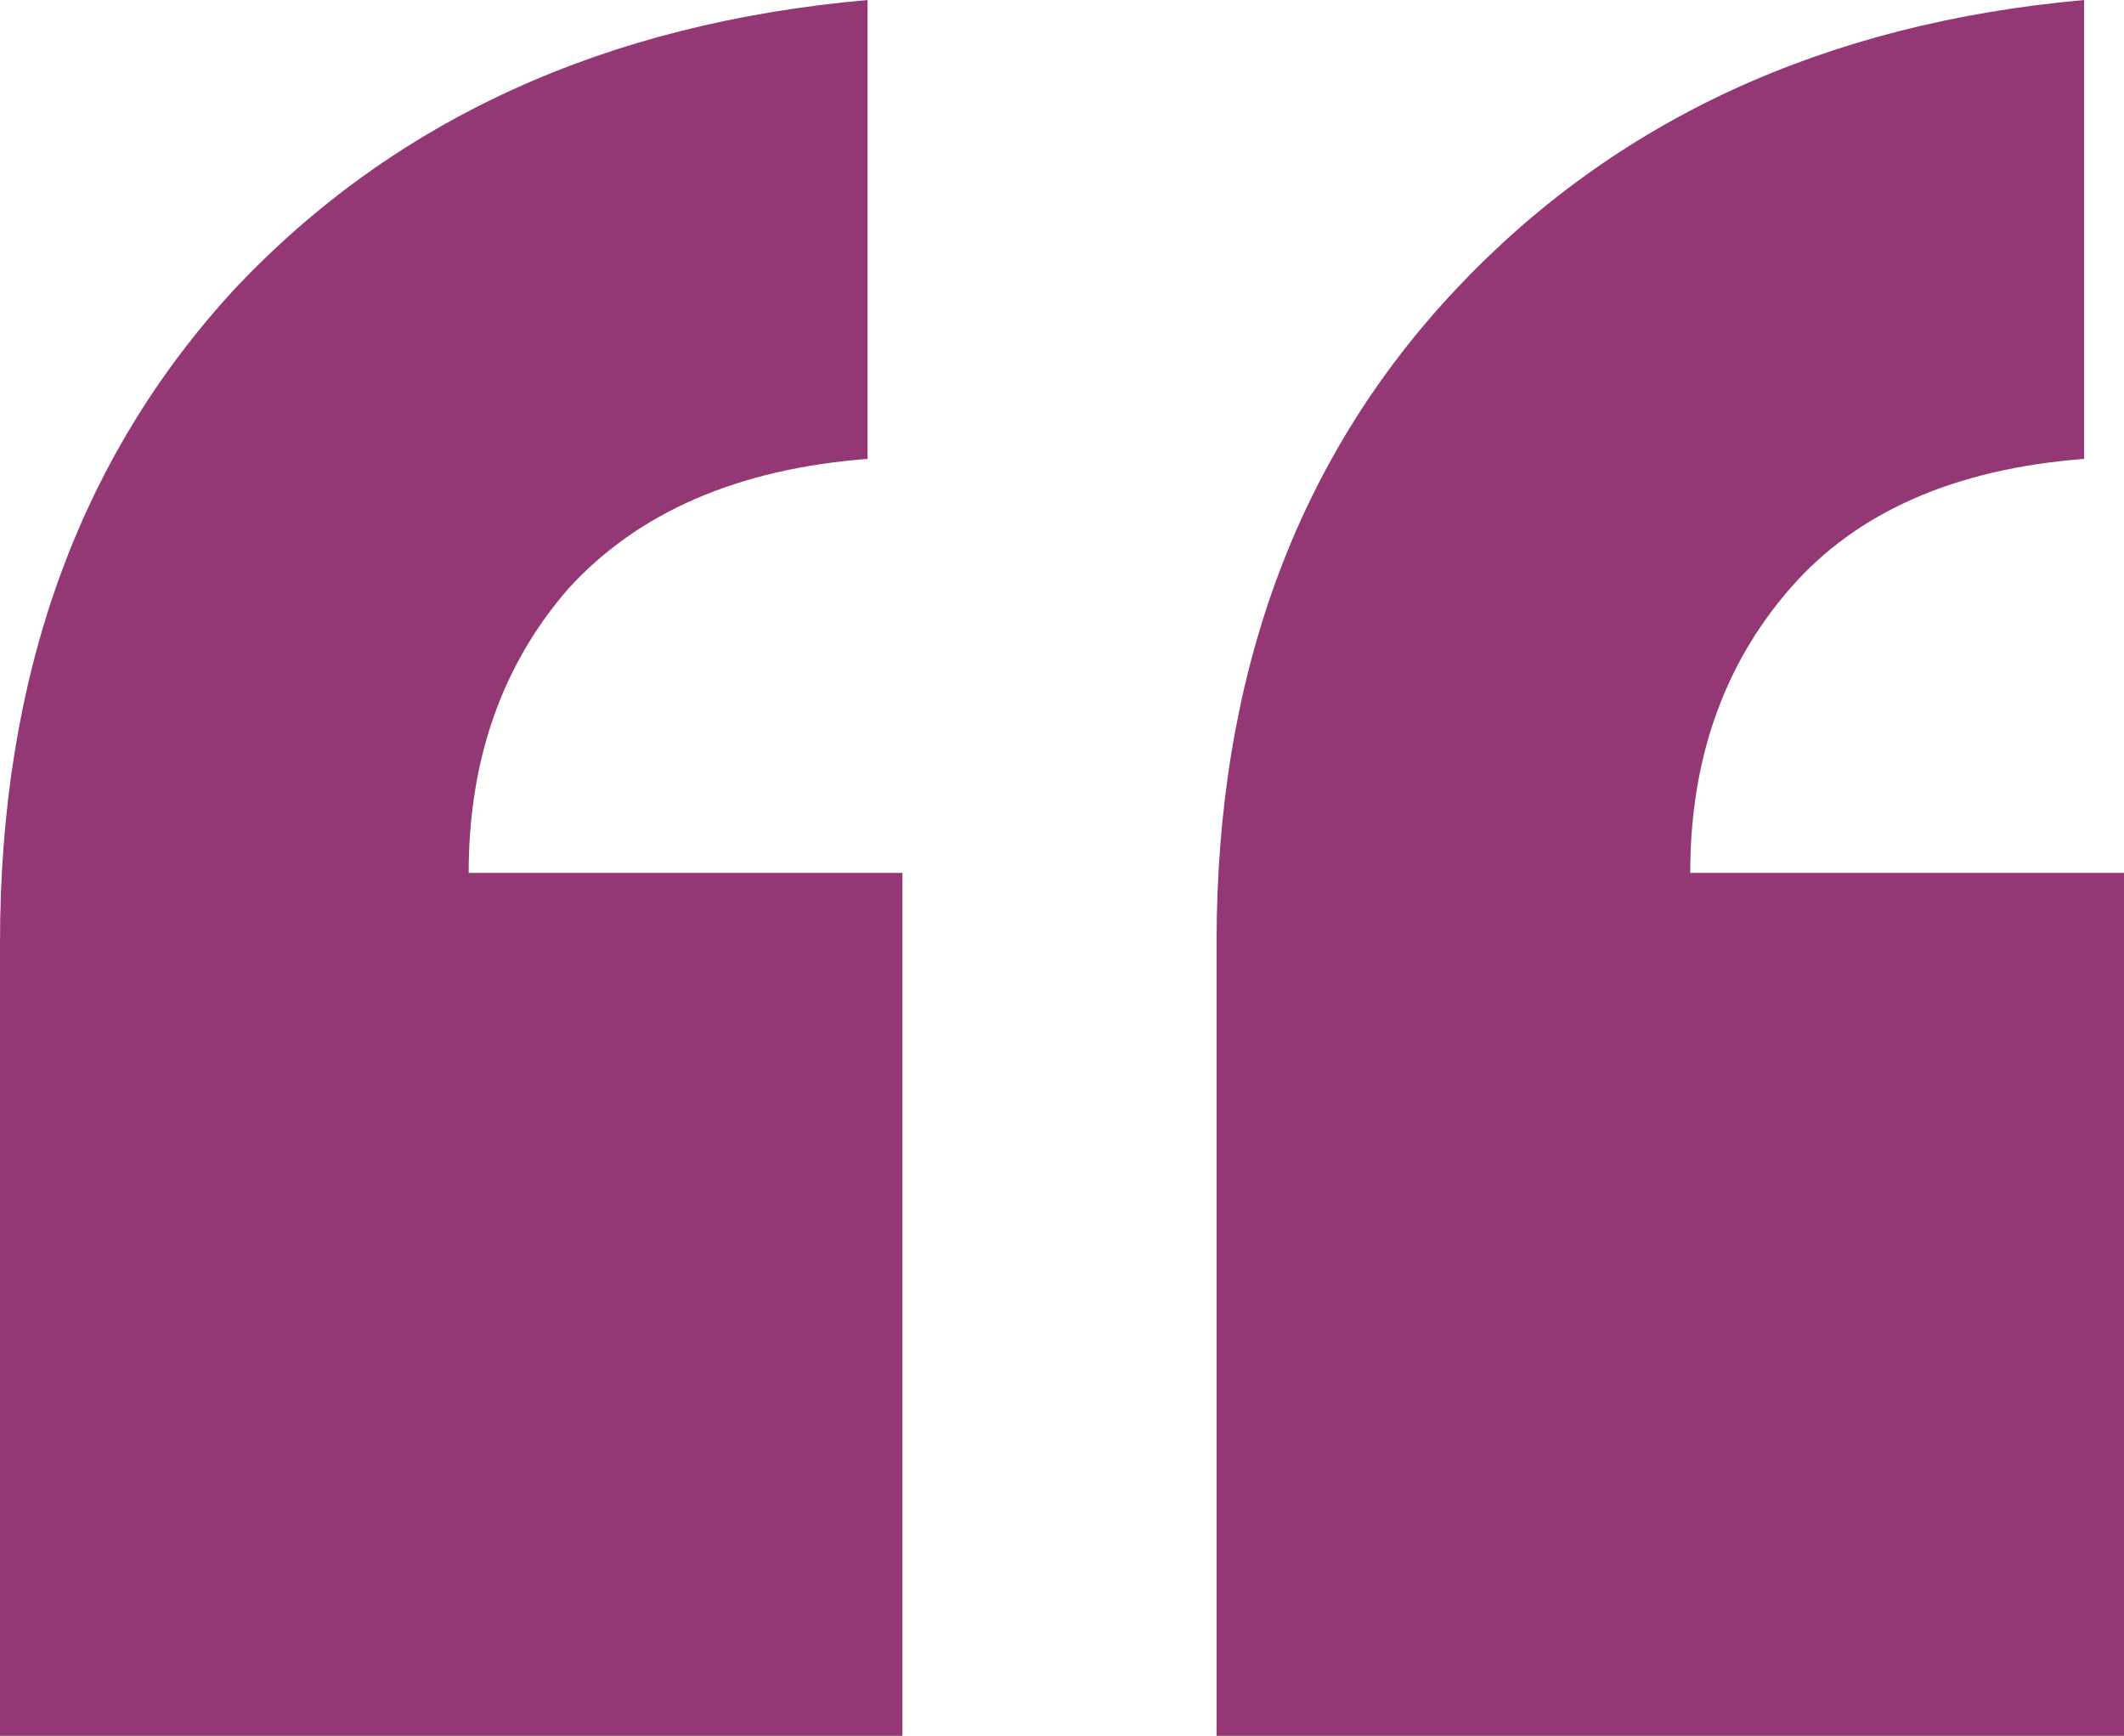 <?xml version="1.0" encoding="UTF-8"?> <svg xmlns="http://www.w3.org/2000/svg" width="257" height="210" viewBox="0 0 257 210" fill="none"> <path d="M104.972 0V55.517C89.286 56.724 77.221 61.954 68.775 71.207C60.731 80.46 56.709 91.925 56.709 105.603H109.195V210H0V114.052C0 81.868 9.451 55.517 28.355 35C47.66 14.483 73.199 2.816 104.972 0ZM252.174 0V55.517C236.488 56.724 224.624 61.954 216.58 71.207C208.536 80.46 204.514 91.925 204.514 105.603H257V210H147.202V114.052C147.202 81.868 156.854 55.517 176.16 35C195.465 14.483 220.803 2.816 252.174 0Z" fill="#933874"></path> </svg> 
